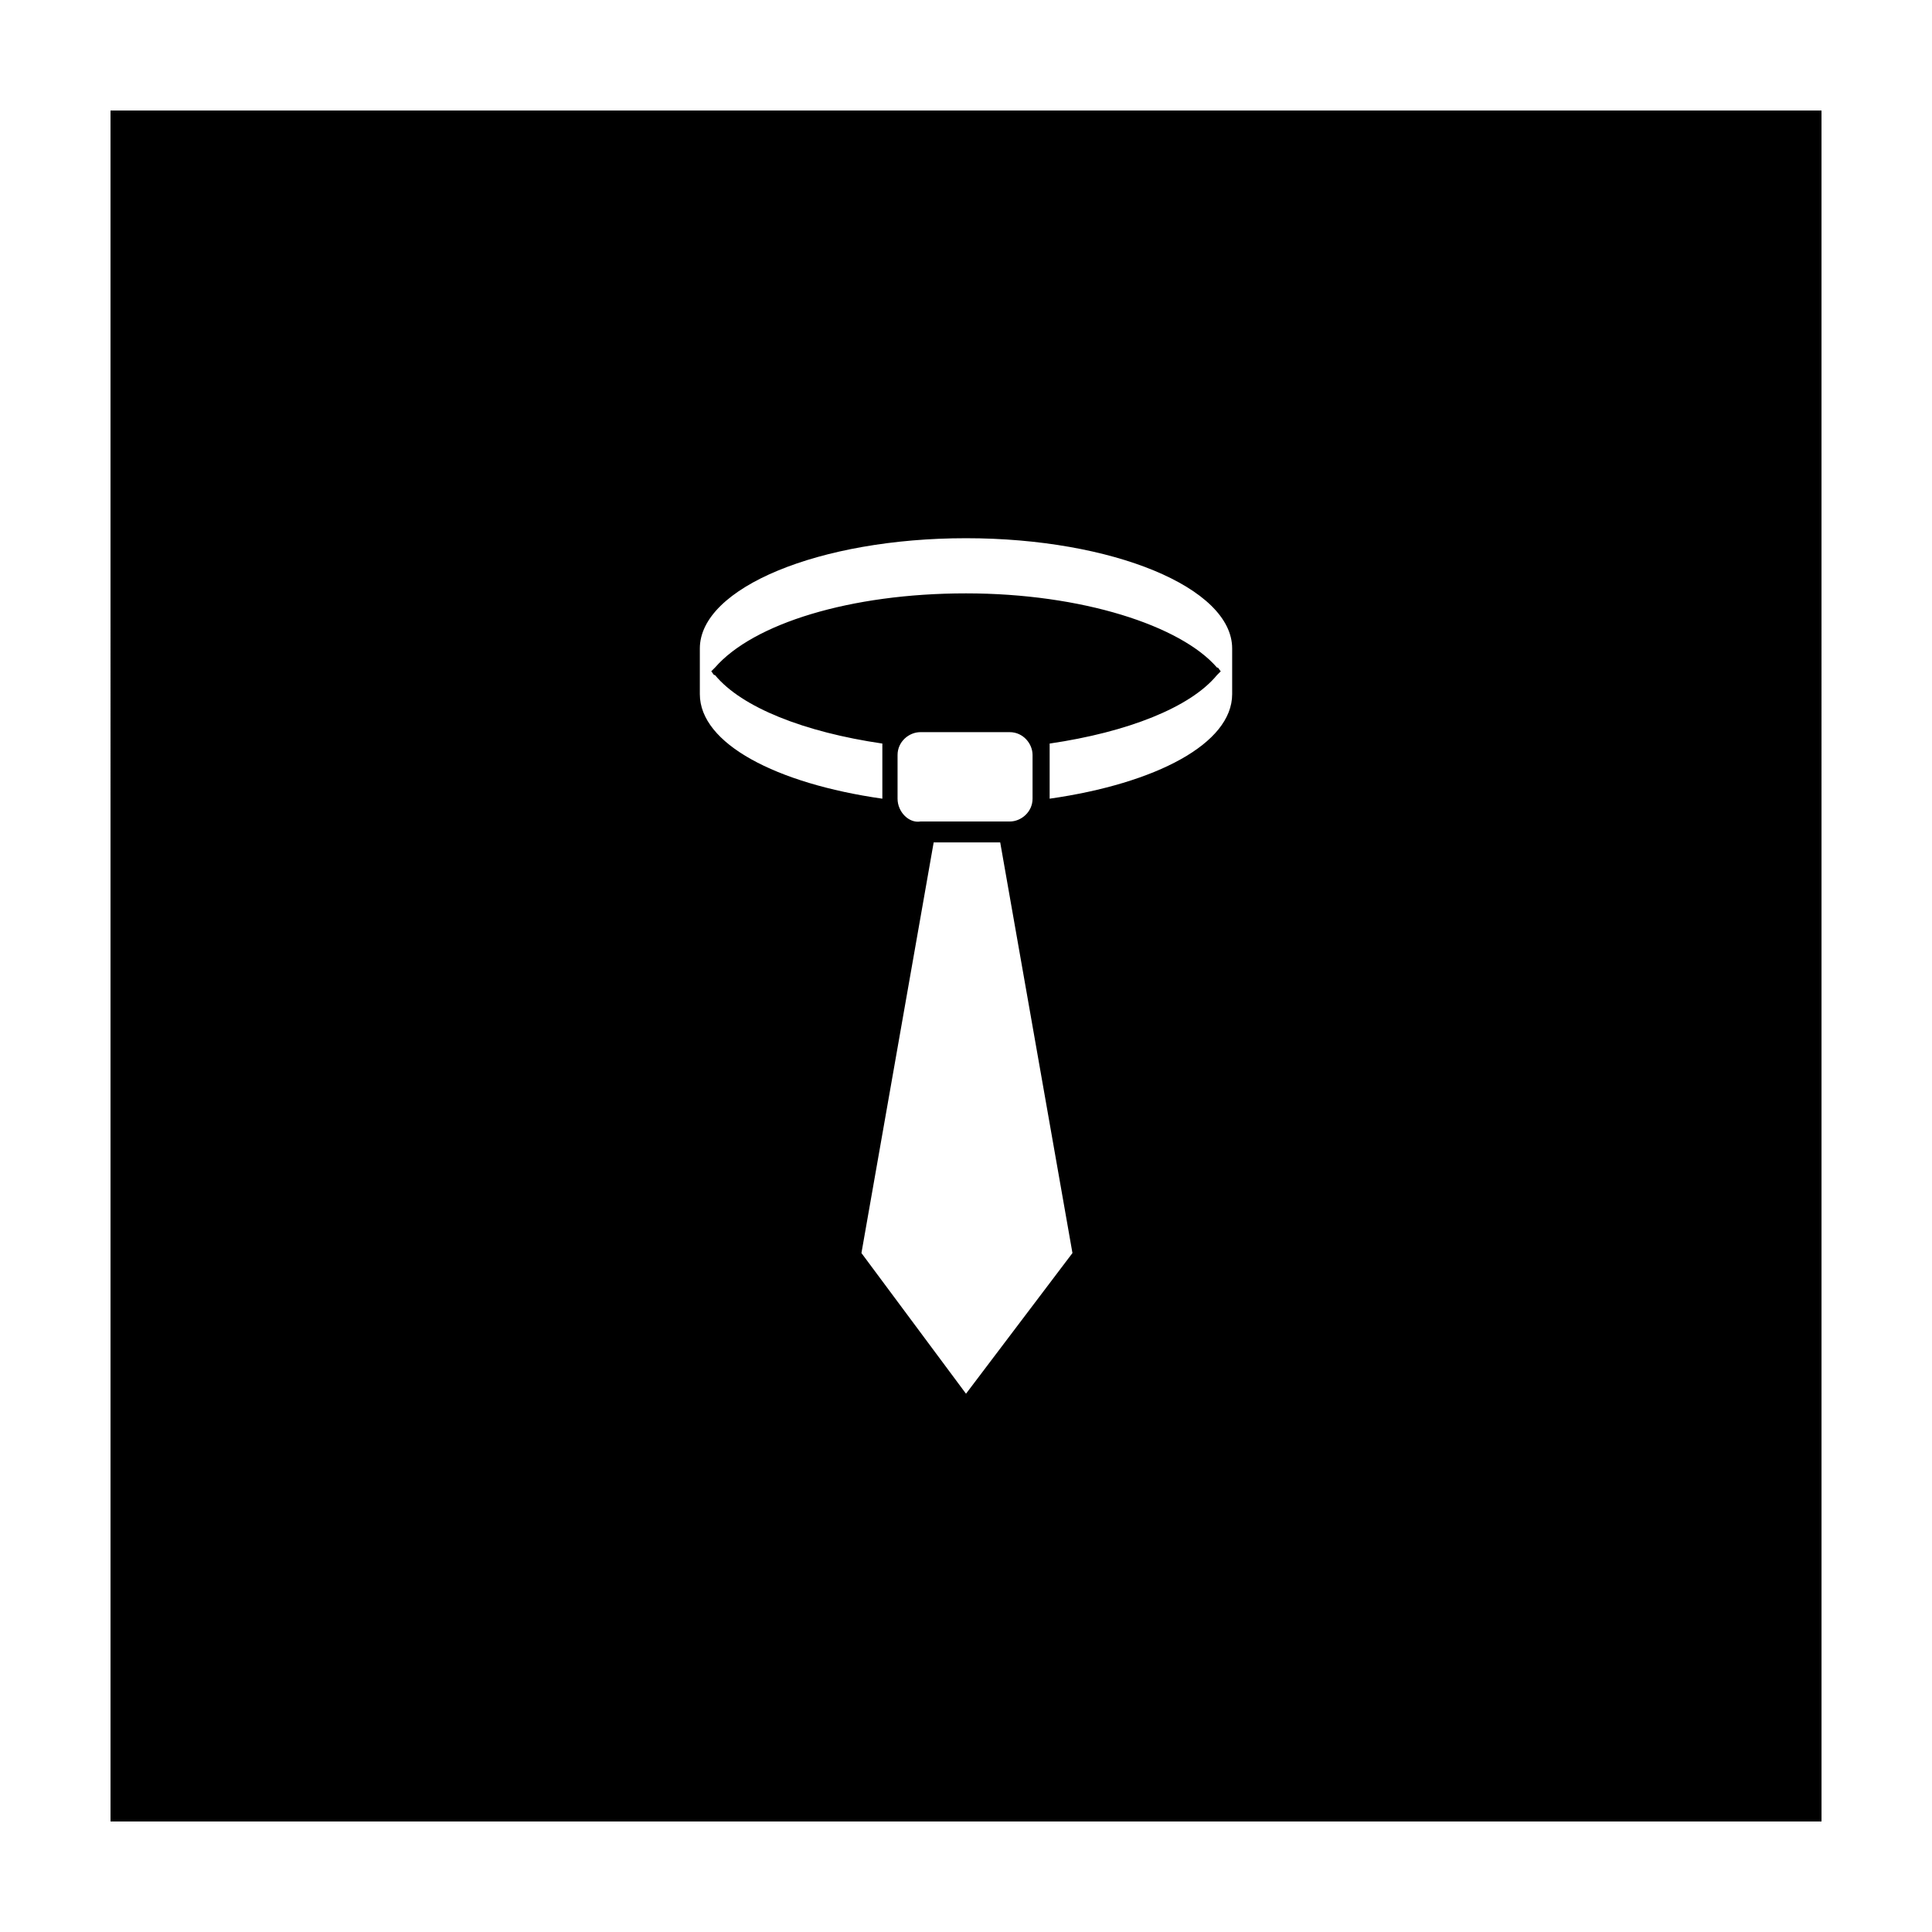 <?xml version="1.0" encoding="UTF-8"?>
<!-- Uploaded to: ICON Repo, www.iconrepo.com, Generator: ICON Repo Mixer Tools -->
<svg fill="#000000" width="800px" height="800px" version="1.1" viewBox="144 144 512 512" xmlns="http://www.w3.org/2000/svg">
 <path d="m173.29 626.71h453.43l-0.004-453.43h-453.43zm226.71-113.36-27.711-37.281 19.145-108.82h17.633l19.145 108.82zm-18.137-157.69v-11.586c0-3.527 3.023-6.047 6.047-6.047h23.68c3.527 0 6.047 3.023 6.047 6.047v11.586c0 3.527-3.023 6.047-6.047 6.047h-23.68c-3.027 0.5-6.047-2.519-6.047-6.047zm-52.398-29.727v-10.078c0-16.121 31.738-29.223 70.535-29.223 38.793 0 70.535 13.098 70.535 29.223v12.094c0 13.098-20.152 23.68-48.367 27.711v-13.602-1.008c20.656-3.023 37.281-9.574 44.336-18.137 0.504-0.504 1.008-1.008 1.008-1.008-0.504-0.504-0.504-1.008-1.008-1.008-9.574-11.082-35.77-19.648-66.504-19.648-30.734-0.004-56.43 8.059-66.504 19.648-0.504 0.504-1.008 1.008-1.008 1.008 0.504 0.504 0.504 1.008 1.008 1.008 7.055 8.566 23.68 15.113 44.336 18.137v1.008 13.602c-28.215-4.031-48.367-14.609-48.367-27.711z"/>
</svg>